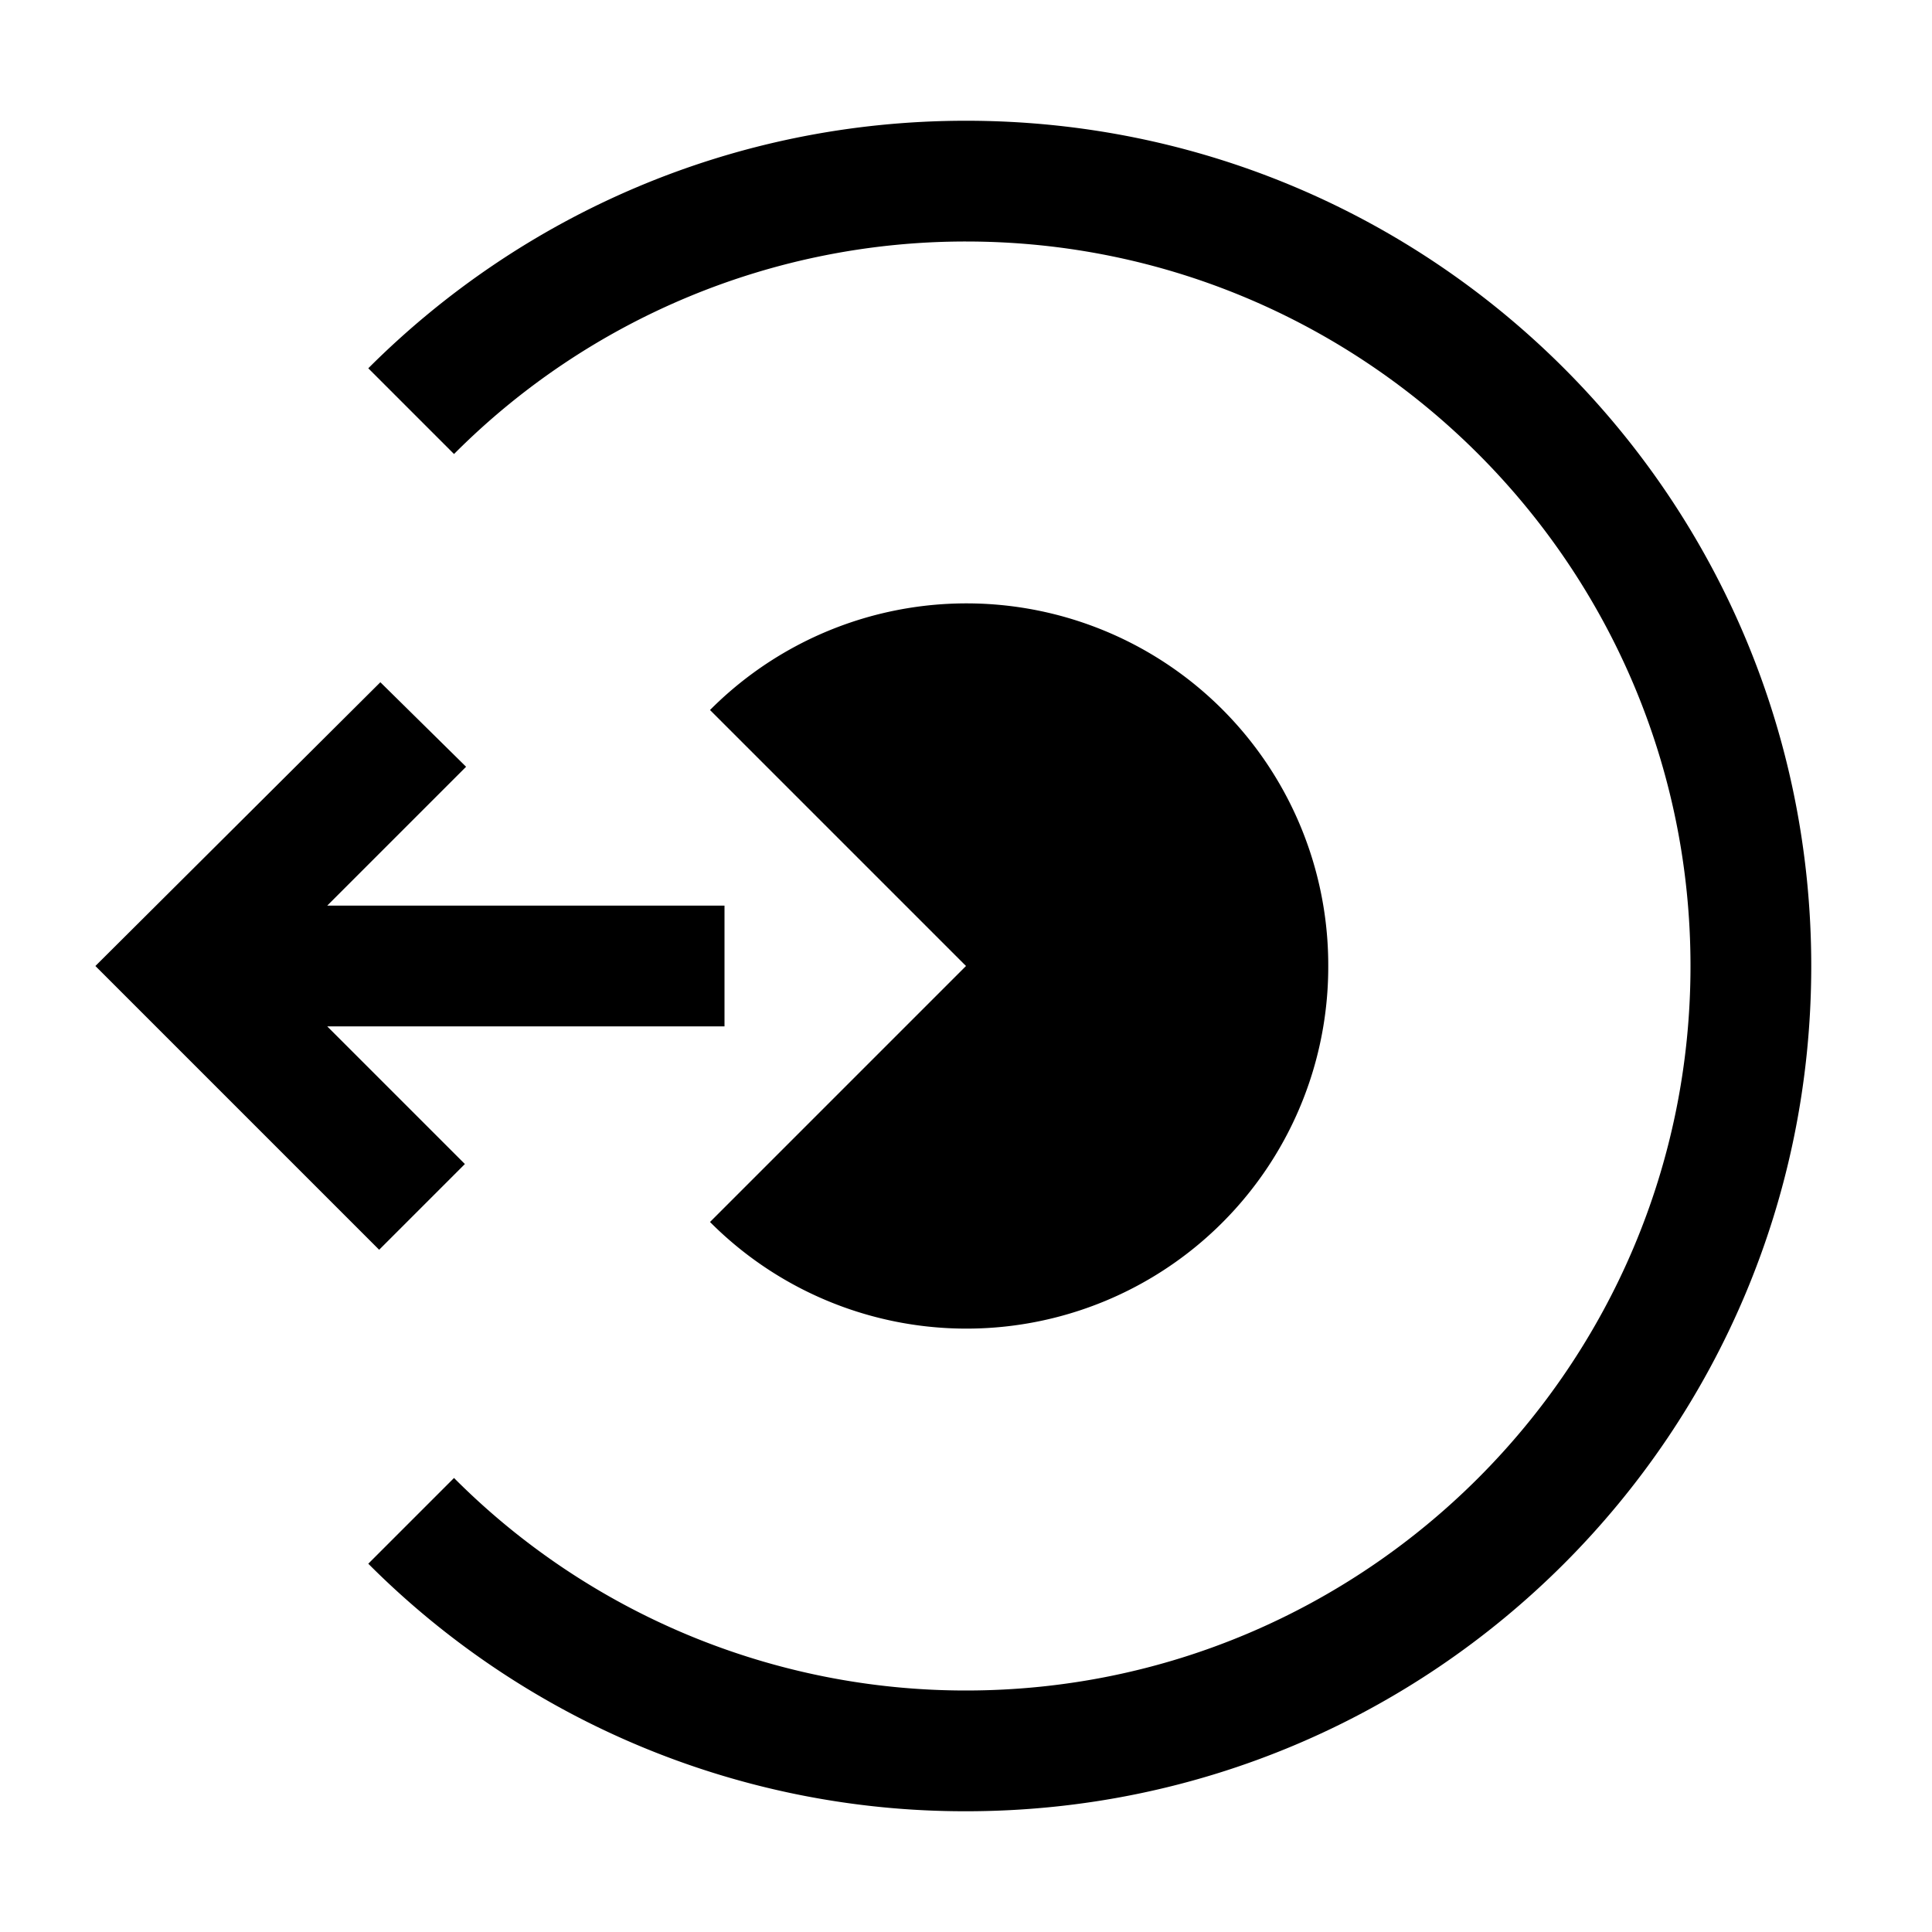 <svg xmlns="http://www.w3.org/2000/svg" style="enable-background:new 0 0 16 16" viewBox="0 0 16 16"><path d="M11 8a2.996 2.996 0 01-5.12 2.12L8 8 5.88 5.88A2.996 2.996 0 0111 8zm-5-.5H2.71l1.15-1.15-.71-.7L.79 8l2.35 2.35.71-.71L2.71 8.5H6v-1zM8 1c-1.93 0-3.68.78-4.95 2.05l.71.71A5.98 5.98 0 018 2c3.31 0 6 2.69 6 6s-2.69 6-6 6a5.98 5.98 0 01-4.24-1.76l-.71.71A6.976 6.976 0 008 15c3.87 0 7-3.13 7-7s-3.13-7-7-7z"/></svg>